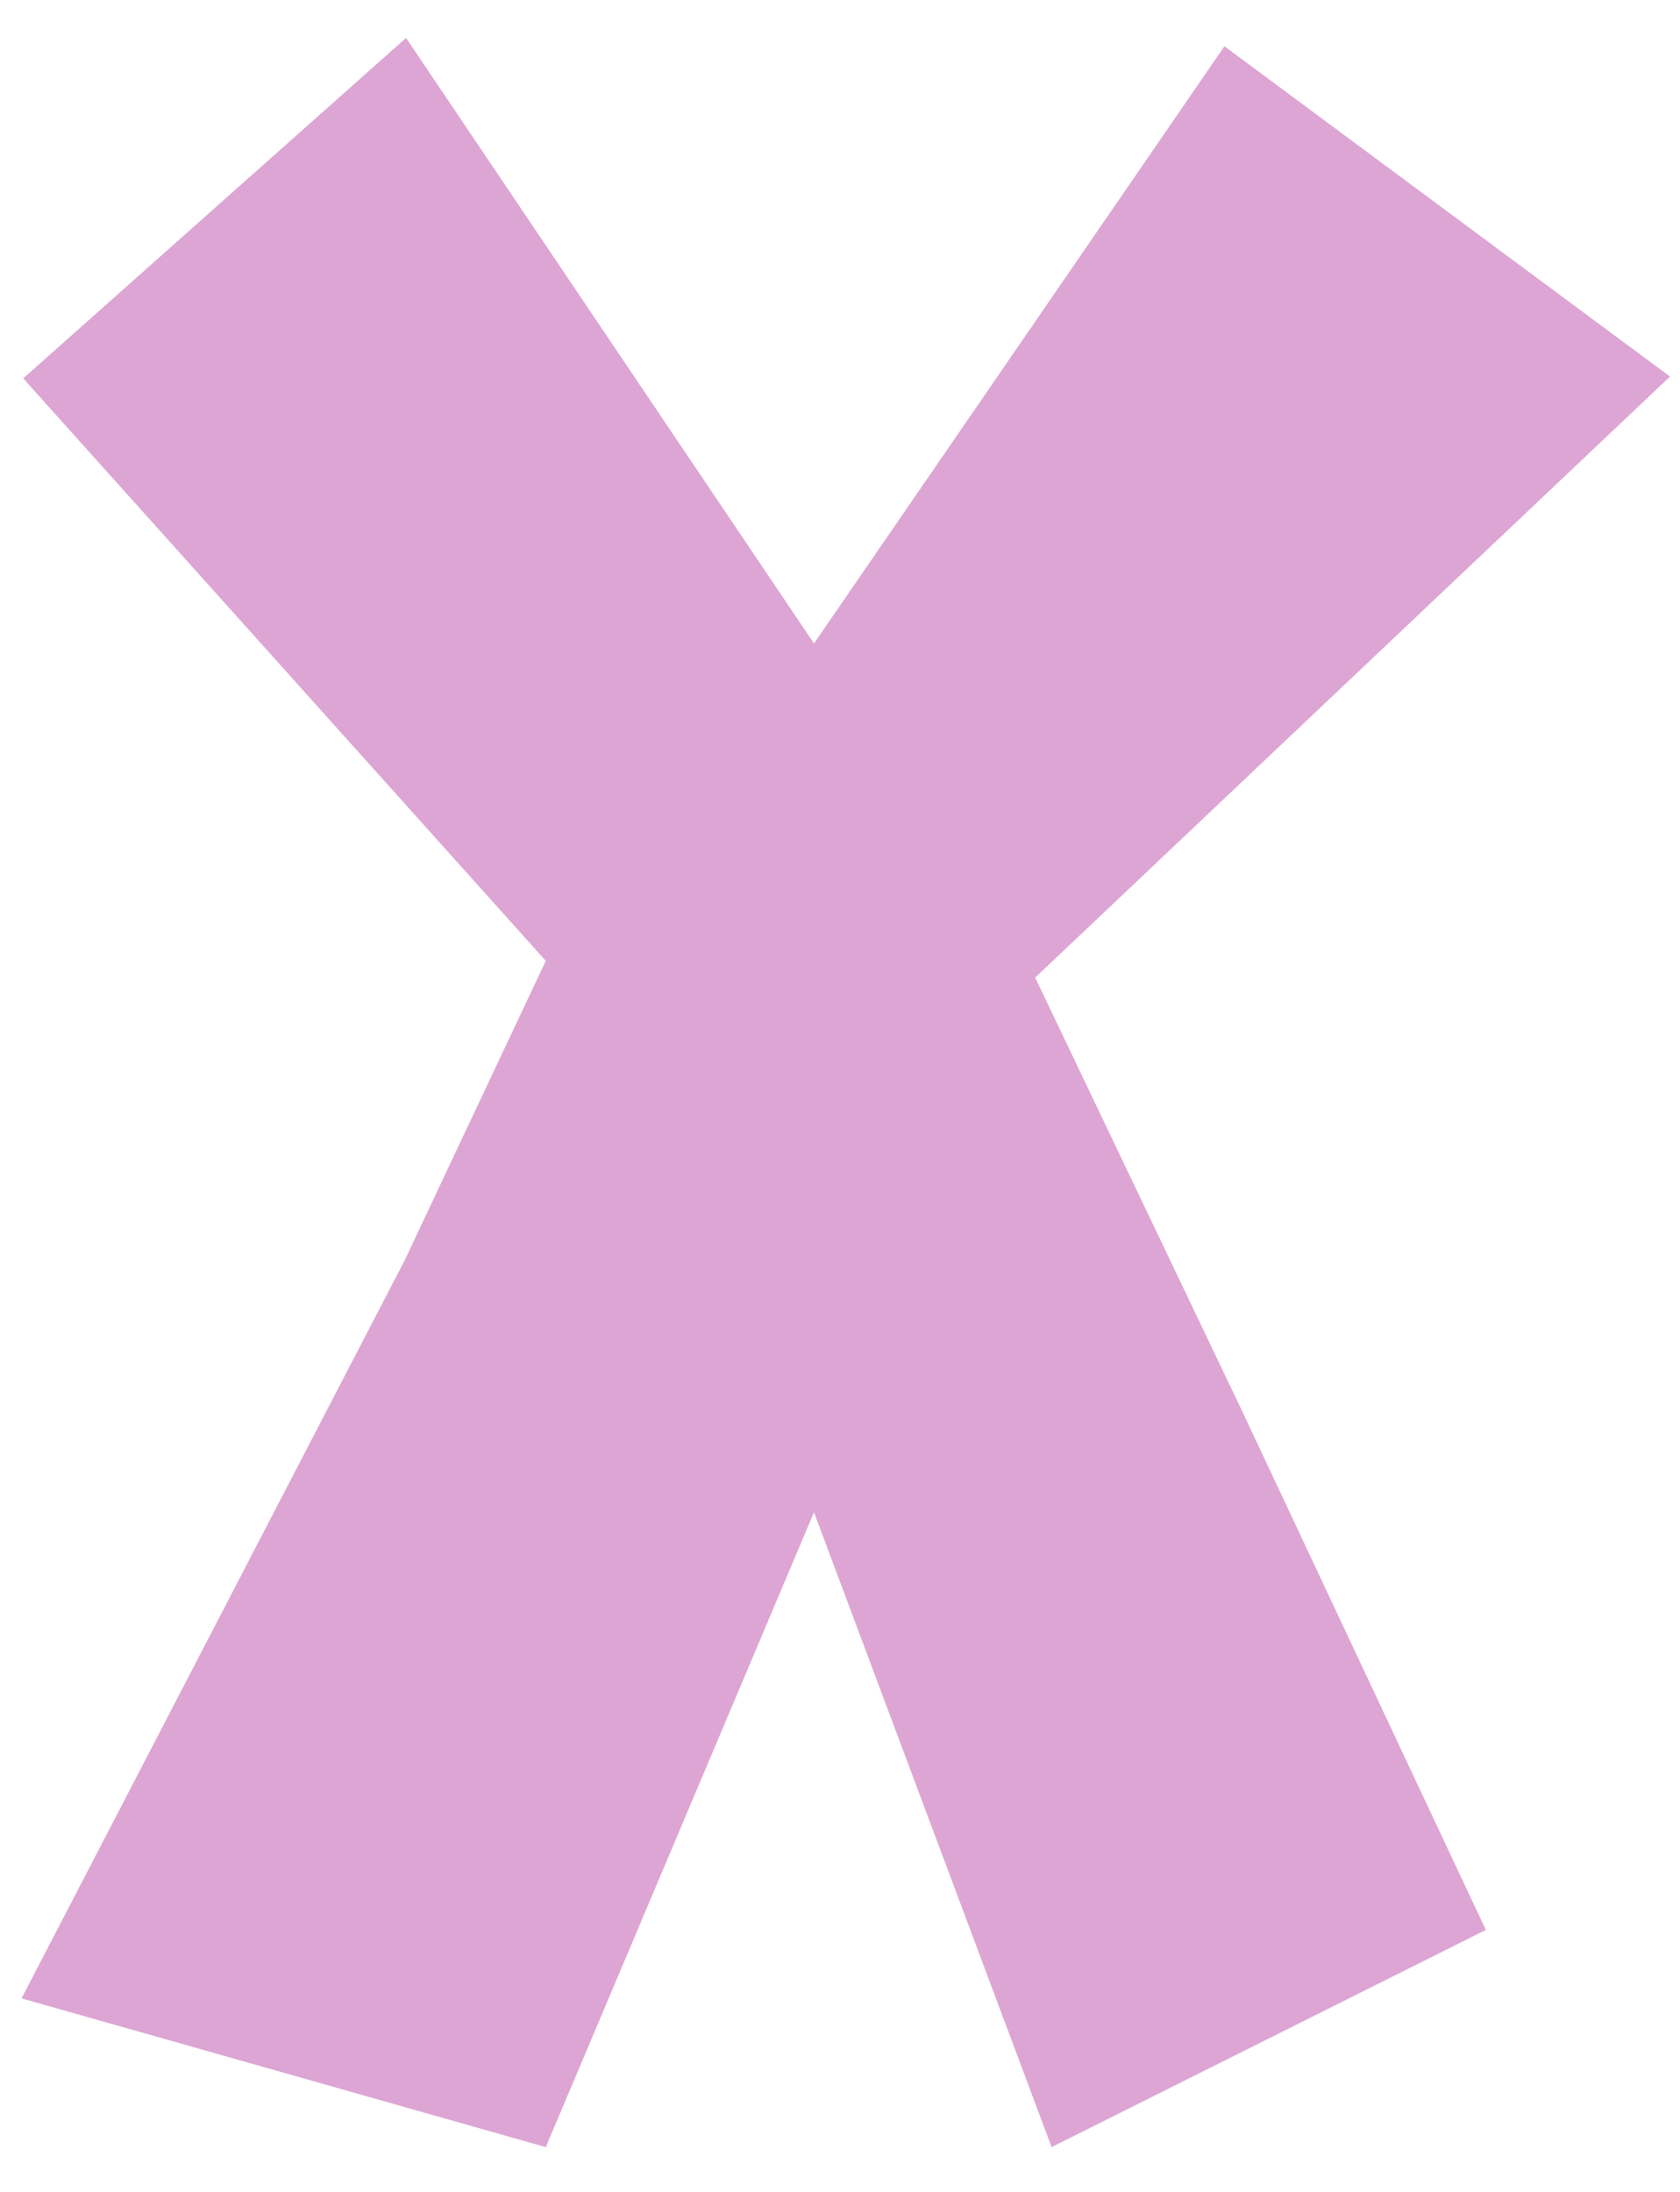 <svg width="23" height="30" viewBox="0 0 23 30" fill="none" xmlns="http://www.w3.org/2000/svg">
<g clip-path="url(#clip0_2007_210)">
<path d="M5.559 0.519L11.144 8.807L16.763 0.633L22.863 5.154L14.172 13.38L16.992 19.285L20.342 26.414L14.397 29.387L11.144 20.698L7.472 29.387L0.295 27.351L5.536 17.258L7.472 13.151L0.318 5.179L5.559 0.519Z" fill="#DDA5D4"/>
</g>
<defs>
<clipPath id="clip0_2007_210">
<rect width="22.569" height="28.868" fill="white" transform="translate(0.295 0.519)"/>
</clipPath>
</defs>
</svg>
